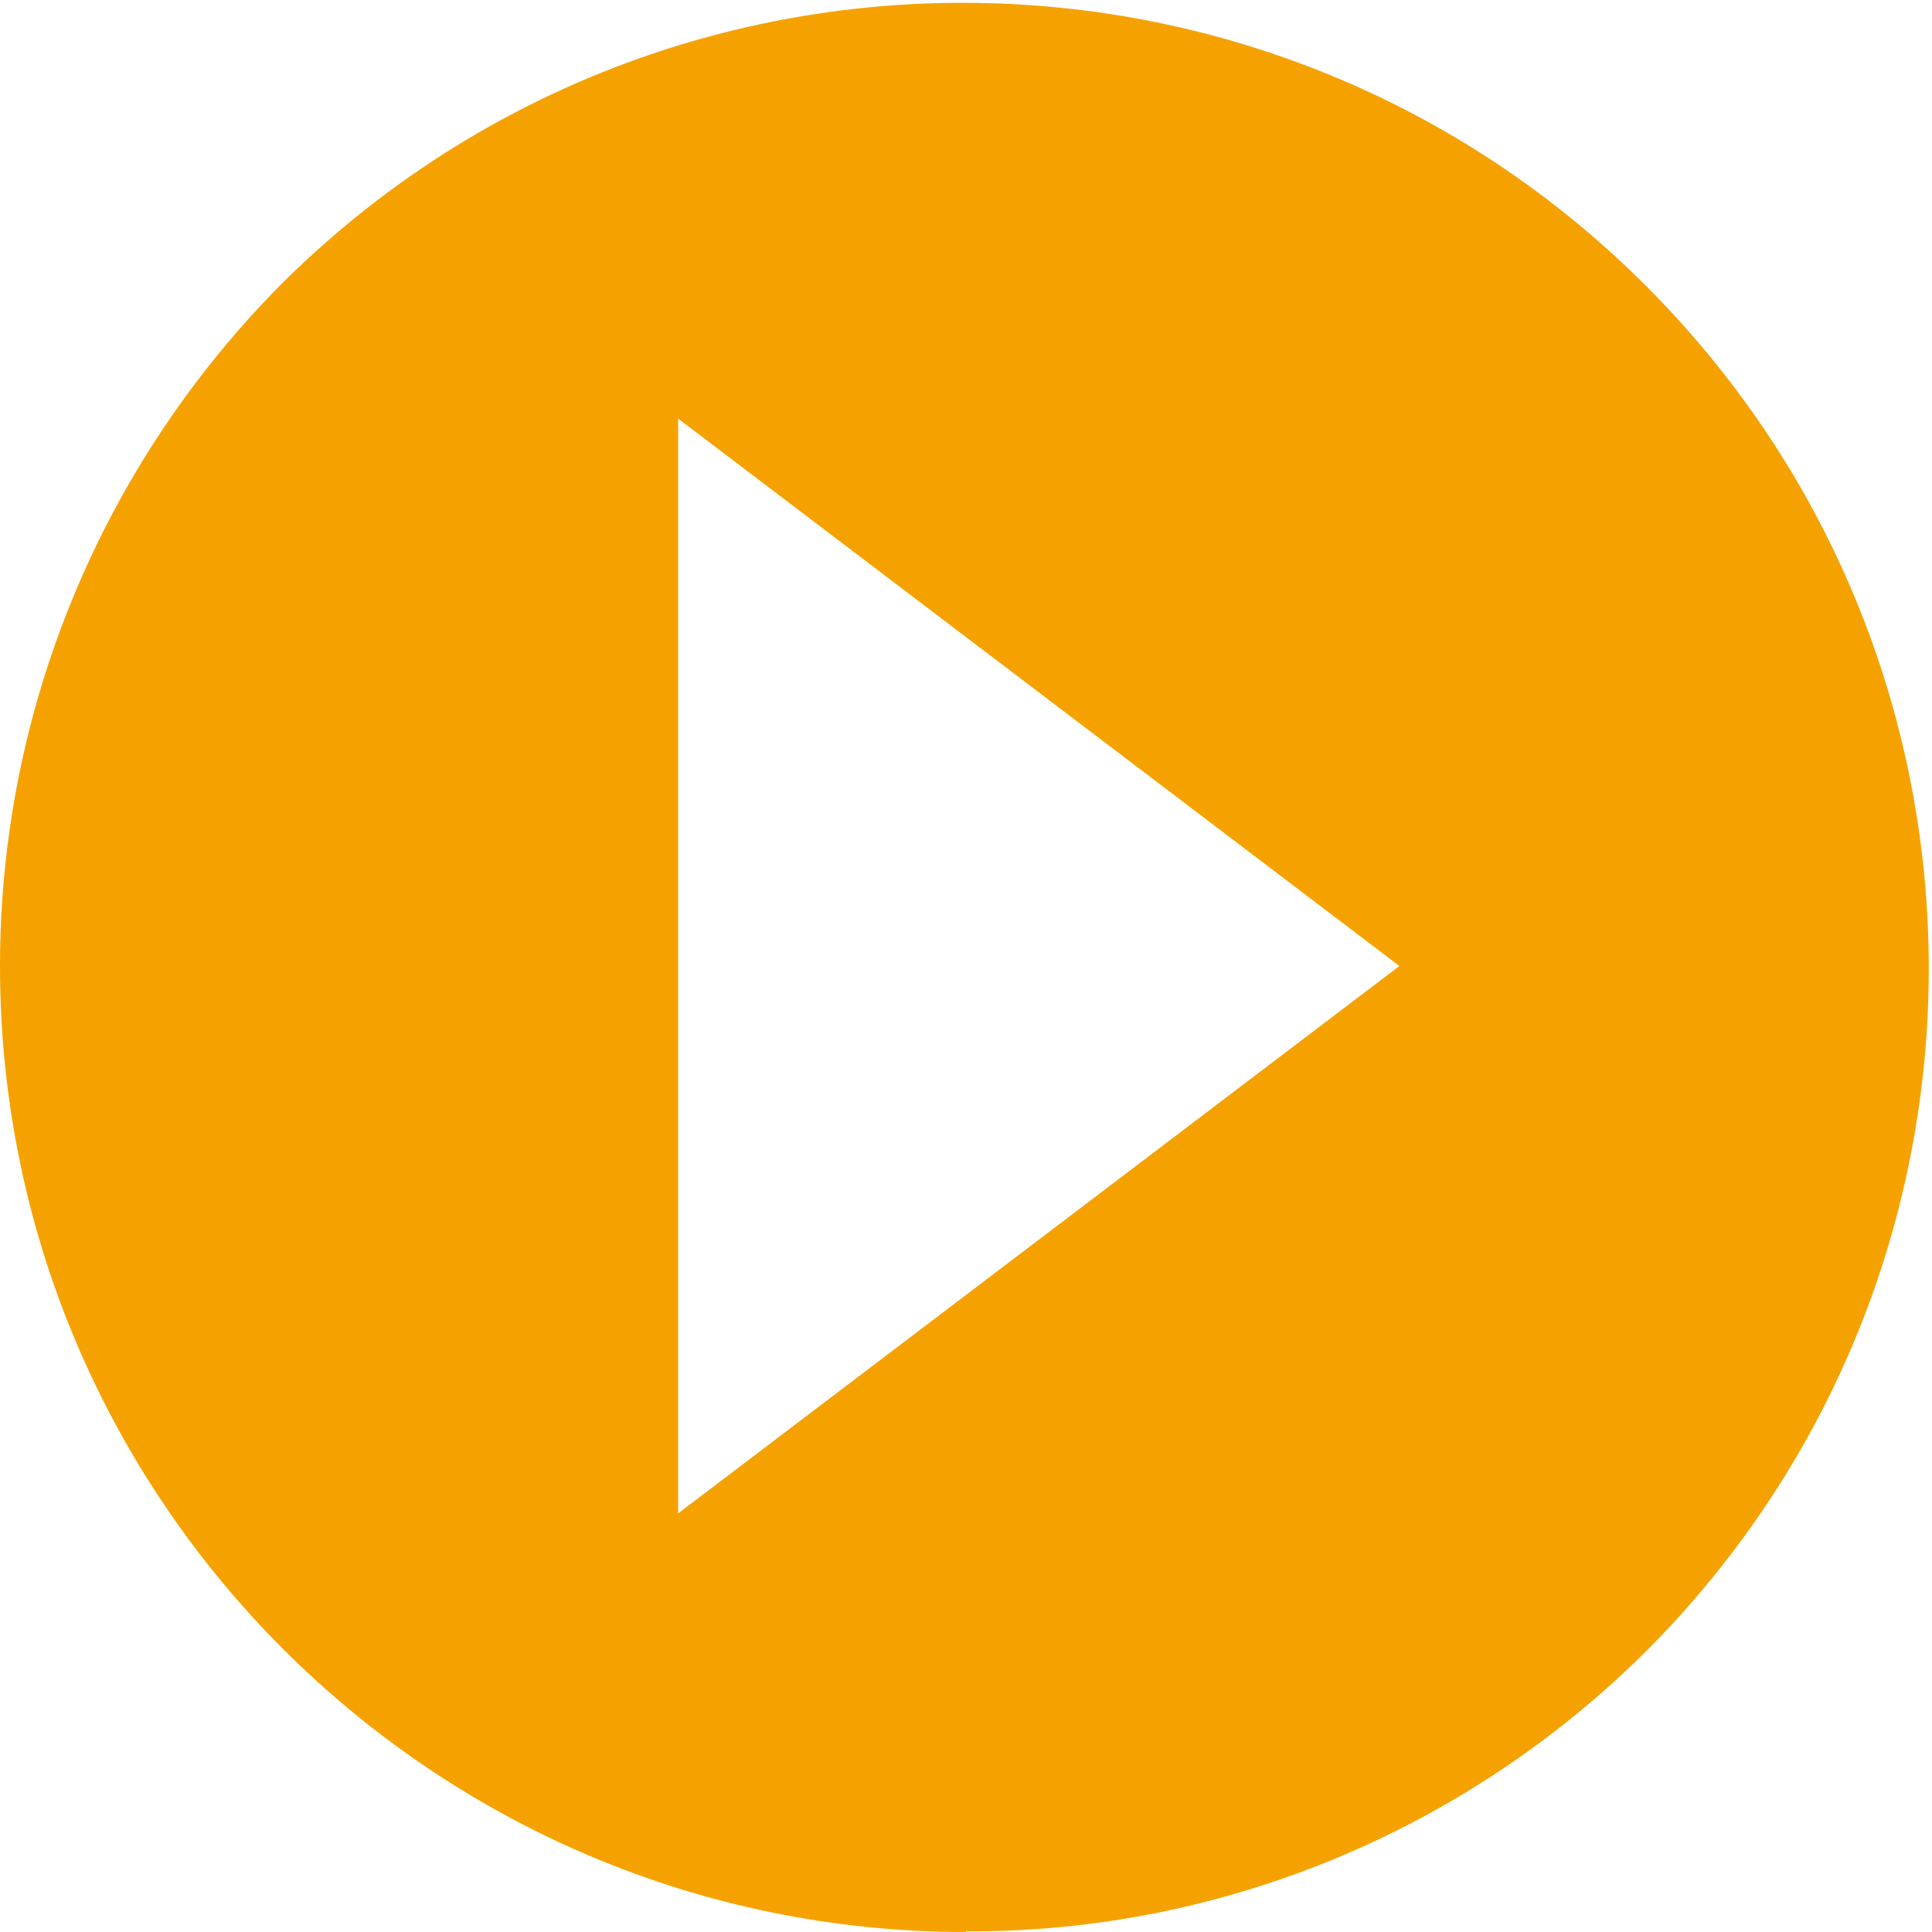 <?xml version="1.0" encoding="UTF-8"?><svg xmlns="http://www.w3.org/2000/svg" xmlns:xlink="http://www.w3.org/1999/xlink" viewBox="0 0 30 30"><defs><style>.cls-1,.cls-2{isolation:isolate;}.cls-3{fill:none;}.cls-3,.cls-4{stroke-width:0px;}.cls-5{clip-path:url(#clippath);}.cls-4{fill:#f5a200;}.cls-2{mix-blend-mode:multiply;}</style><clipPath id="clippath"><rect class="cls-3" width="30" height="30"/></clipPath></defs><g class="cls-1"><g id="_レイヤー_2"><g id="_レイヤー_1-2"><g id="_グループ_1710" class="cls-2"><g id="_グループ_1709"><g class="cls-5"><g id="_グループ_1708"><path id="_パス_3211" class="cls-4" d="M15,30C6.72,30,0,23.28,0,15c0-3.98,1.58-7.79,4.39-10.61,5.88-5.83,15.38-5.79,21.21.09,5.8,5.85,5.8,15.27,0,21.12-2.81,2.82-6.63,4.41-10.61,4.39M10.53,6.5h0v17l11.2-8.5L10.53,6.5Z"/></g></g></g></g></g></g></g></svg>